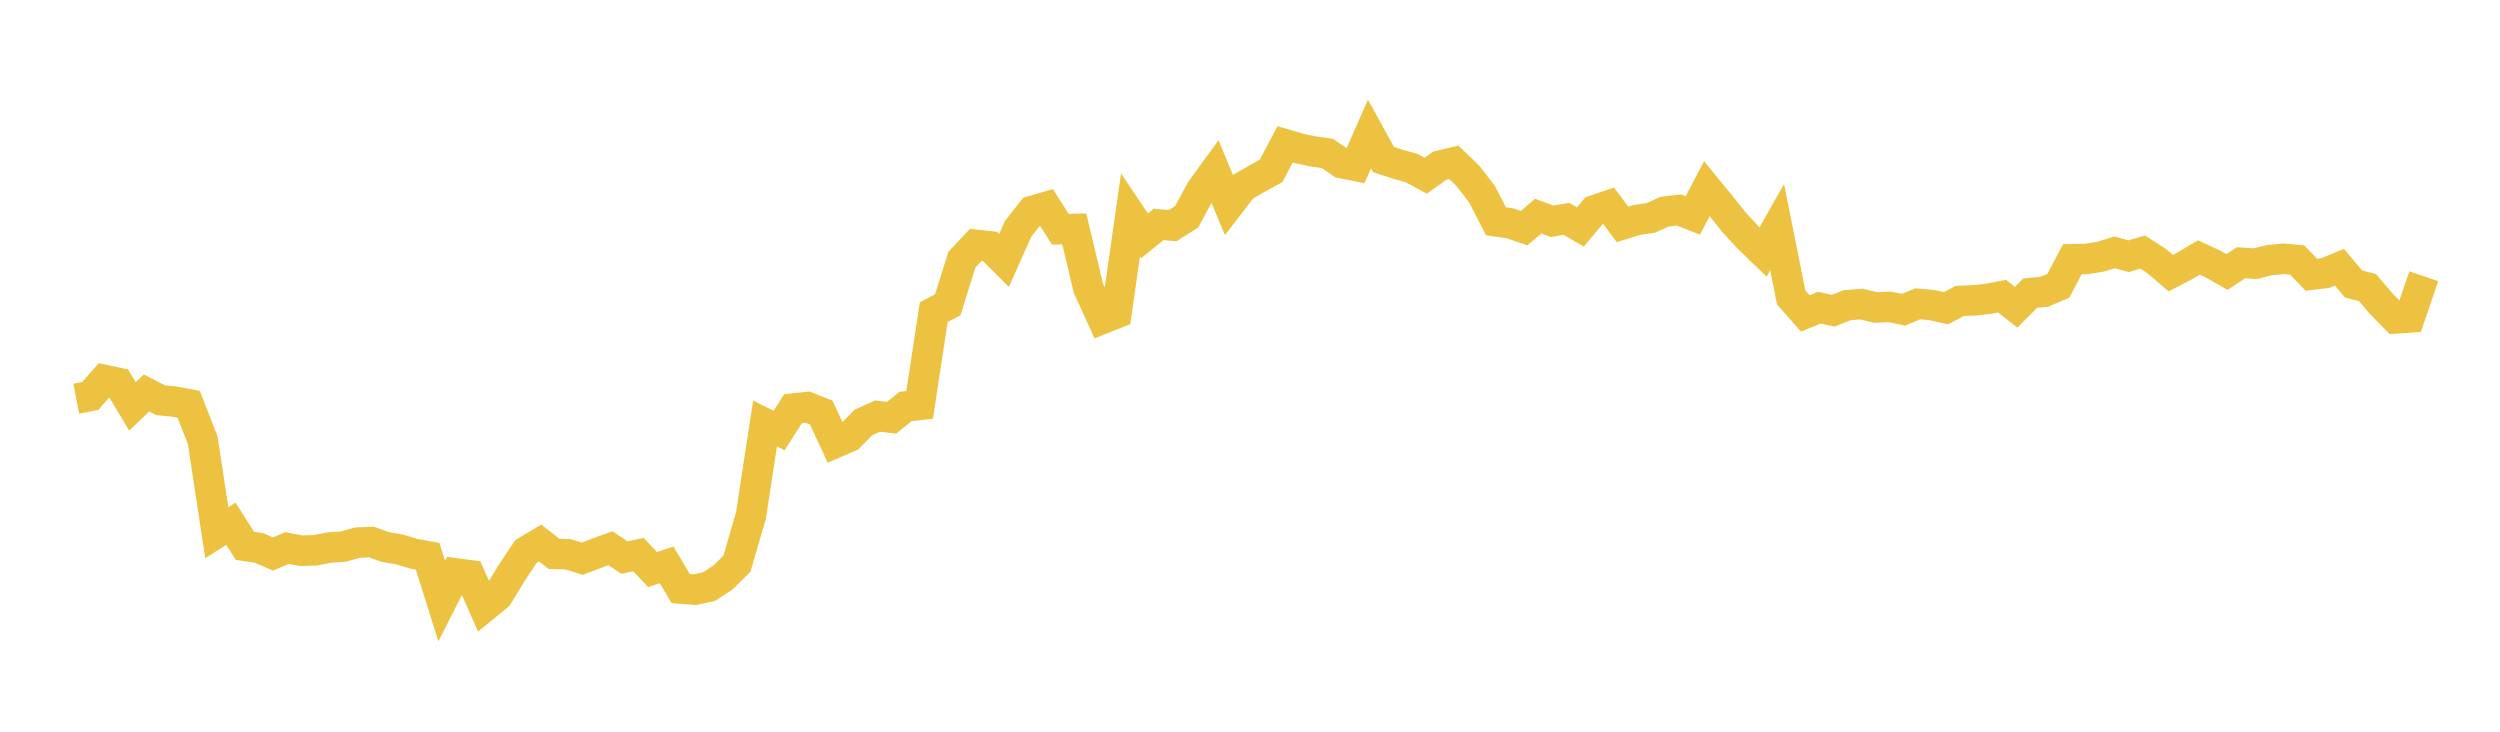 <svg width="164" height="48" xmlns="http://www.w3.org/2000/svg" xmlns:xlink="http://www.w3.org/1999/xlink"><path fill="none" stroke="rgb(237,194,64)" stroke-width="2" d="M5,26.153L5.922,25.976L6.844,24.922L7.766,25.121L8.689,26.661L9.611,25.779L10.533,26.254L11.455,26.347L12.377,26.522L13.299,28.878L14.222,34.947L15.144,34.355L16.066,35.807L16.988,35.943L17.91,36.345L18.832,35.948L19.754,36.128L20.677,36.102L21.599,35.919L22.521,35.857L23.443,35.598L24.365,35.556L25.287,35.889L26.21,36.04L27.132,36.322L28.054,36.491L28.976,39.431L29.898,37.613L30.82,37.736L31.743,39.824L32.665,39.068L33.587,37.553L34.509,36.17L35.431,35.622L36.353,36.337L37.275,36.359L38.198,36.652L39.12,36.299L40.042,35.962L40.964,36.576L41.886,36.38L42.808,37.362L43.731,37.055L44.653,38.61L45.575,38.683L46.497,38.487L47.419,37.892L48.341,36.98L49.263,33.819L50.186,27.782L51.108,28.244L52.03,26.802L52.952,26.702L53.874,27.065L54.796,29.05L55.719,28.649L56.641,27.711L57.563,27.297L58.485,27.405L59.407,26.664L60.329,26.561L61.251,20.482L62.174,19.995L63.096,17.041L64.018,16.061L64.94,16.163L65.862,17.087L66.784,15.019L67.707,13.842L68.629,13.574L69.551,15.035L70.473,15.017L71.395,18.902L72.317,20.916L73.24,20.546L74.162,14.098L75.084,15.471L76.006,14.723L76.928,14.801L77.85,14.218L78.772,12.501L79.695,11.227L80.617,13.446L81.539,12.249L82.461,11.716L83.383,11.213L84.305,9.466L85.228,9.738L86.15,9.937L87.072,10.06L87.994,10.695L88.916,10.881L89.838,8.792L90.76,10.468L91.683,10.767L92.605,11.028L93.527,11.53L94.449,10.867L95.371,10.649L96.293,11.535L97.216,12.731L98.138,14.519L99.06,14.648L99.982,14.965L100.904,14.179L101.826,14.518L102.749,14.352L103.671,14.89L104.593,13.795L105.515,13.483L106.437,14.72L107.359,14.432L108.281,14.298L109.204,13.885L110.126,13.772L111.048,14.134L111.97,12.377L112.892,13.507L113.814,14.65L114.737,15.645L115.659,16.533L116.581,14.903L117.503,19.51L118.425,20.559L119.347,20.185L120.269,20.381L121.192,20.016L122.114,19.948L123.036,20.17L123.958,20.134L124.88,20.316L125.802,19.931L126.725,20.014L127.647,20.221L128.569,19.741L129.491,19.705L130.413,19.603L131.335,19.424L132.257,20.158L133.18,19.229L134.102,19.143L135.024,18.751L135.946,17.006L136.868,16.99L137.79,16.841L138.713,16.556L139.635,16.807L140.557,16.535L141.479,17.127L142.401,17.918L143.323,17.44L144.246,16.893L145.168,17.316L146.09,17.843L147.012,17.236L147.934,17.3L148.856,17.069L149.778,16.974L150.701,17.058L151.623,18.021L152.545,17.91L153.467,17.528L154.389,18.626L155.311,18.869L156.234,19.95L157.156,20.886L158.078,20.825L159,18.121"></path></svg>